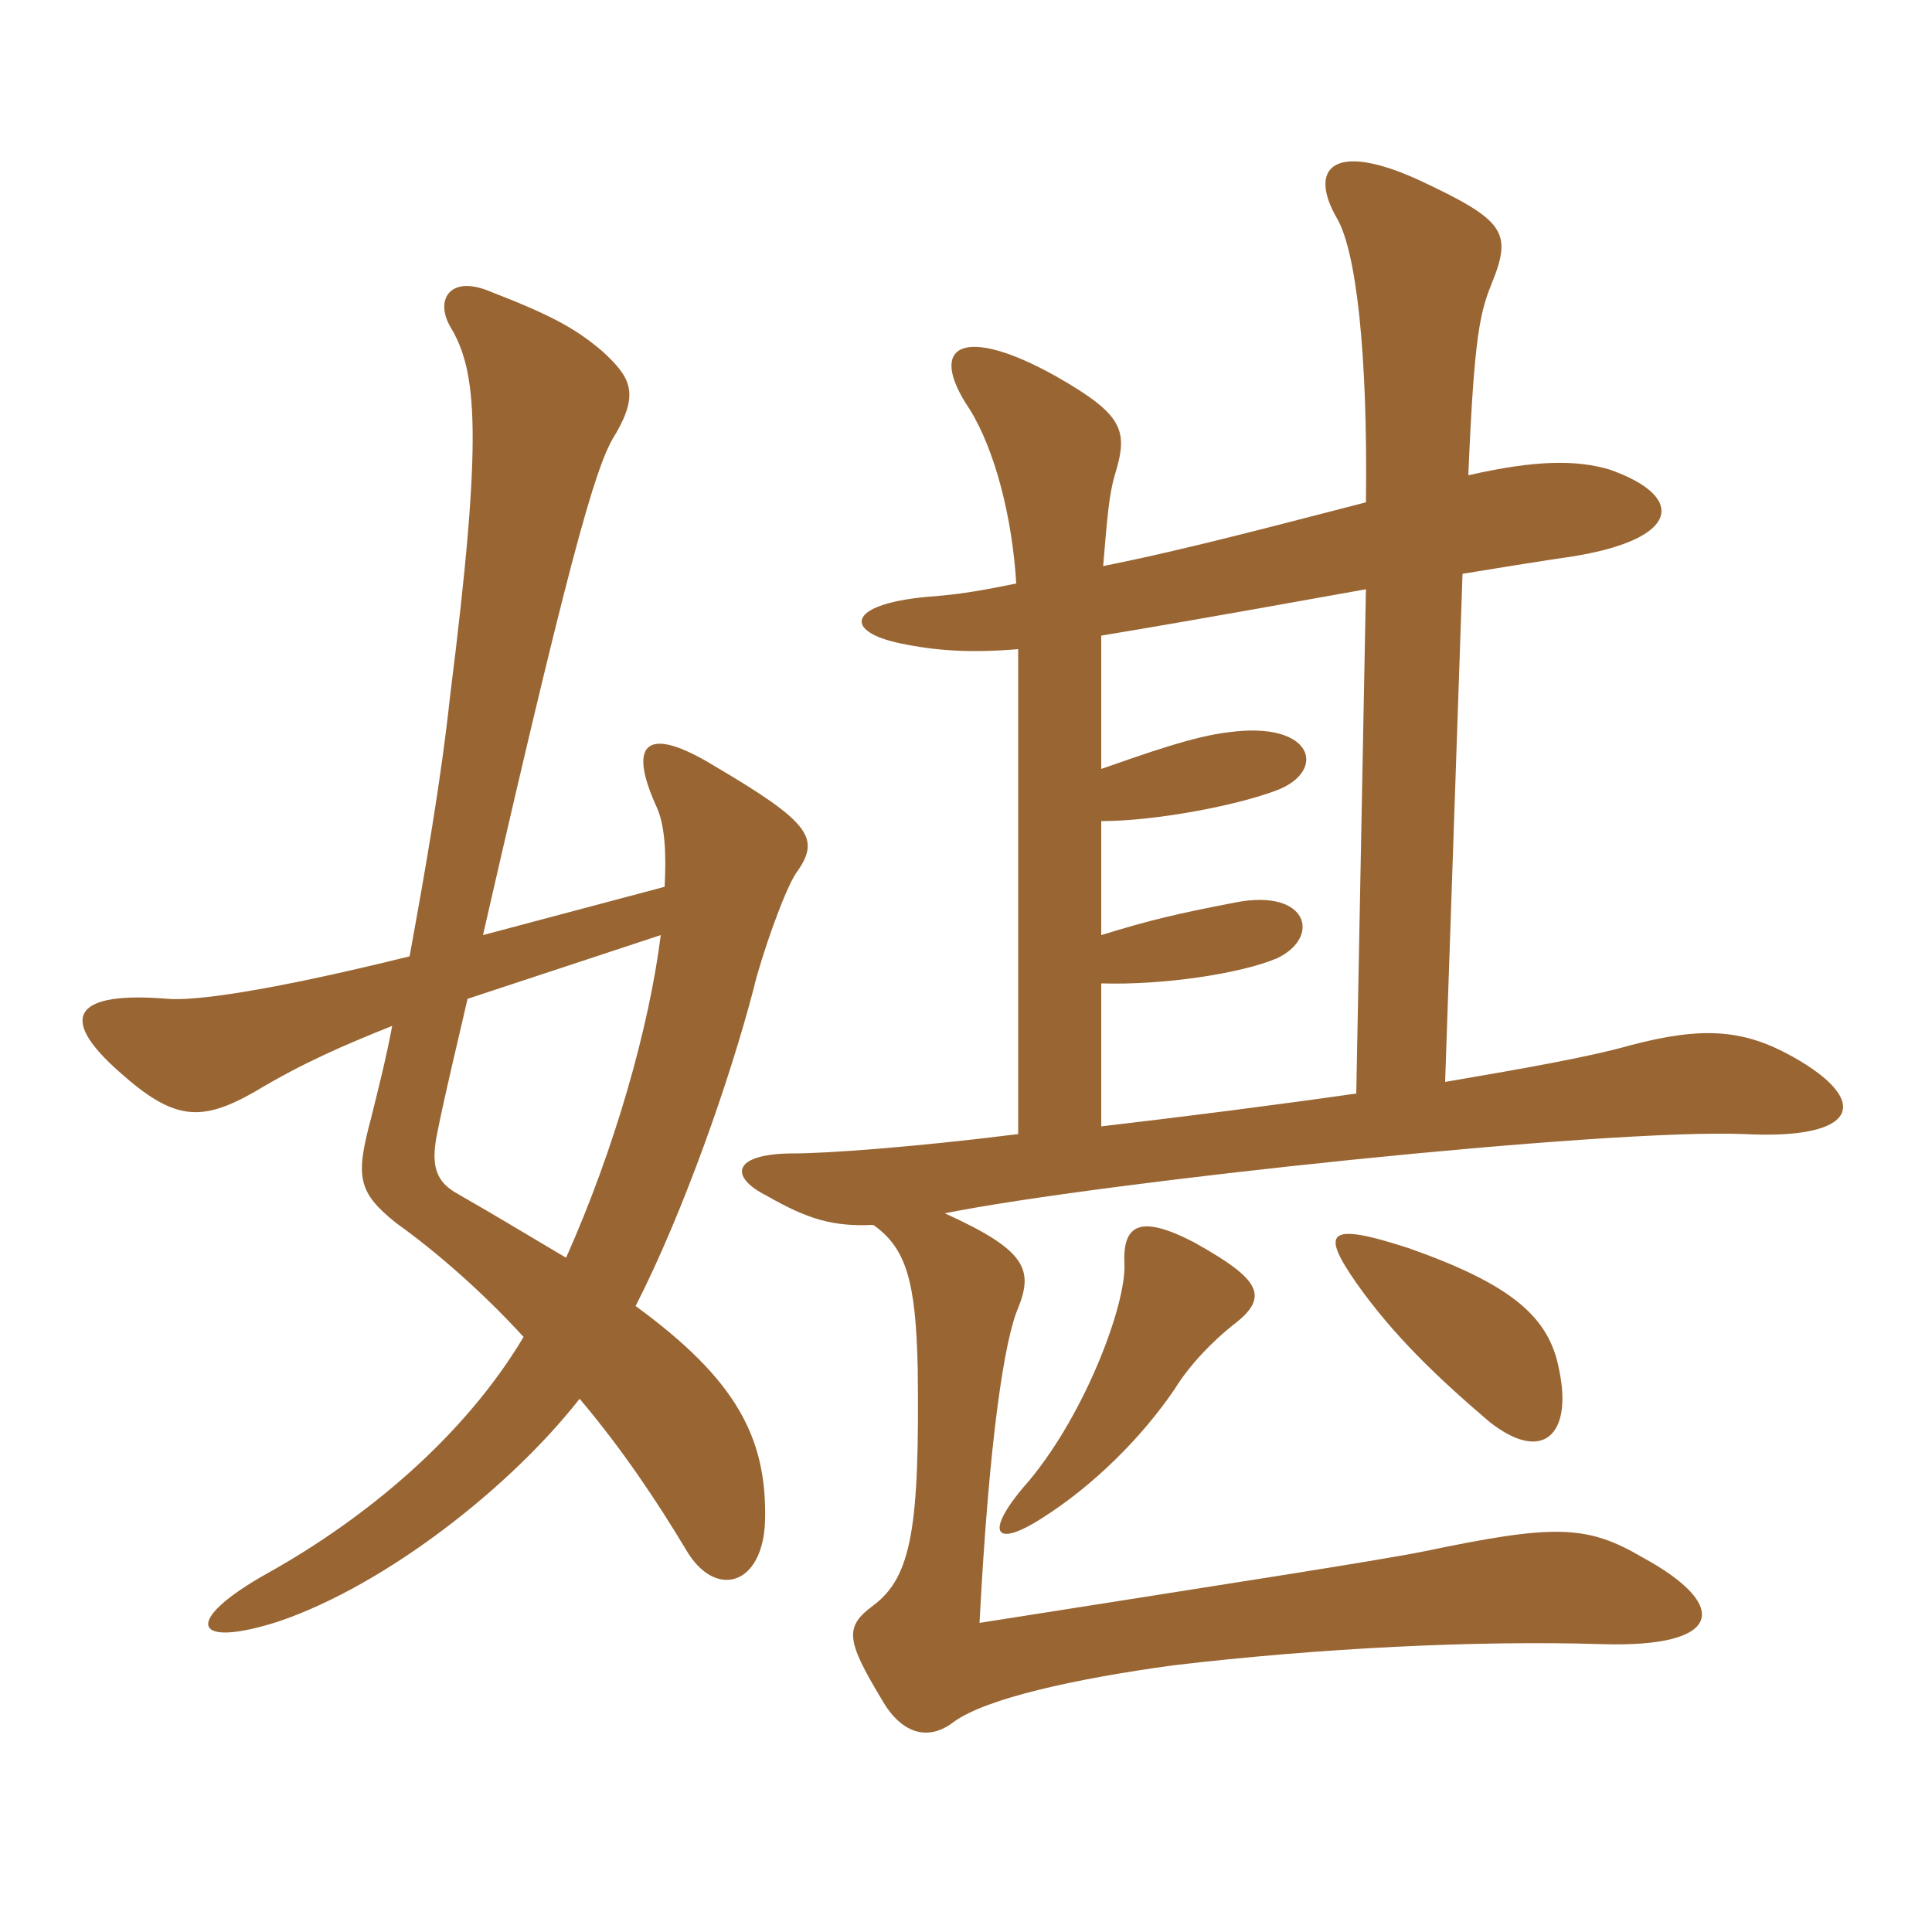<svg xmlns="http://www.w3.org/2000/svg" xmlns:xlink="http://www.w3.org/1999/xlink" width="150" height="150"><path fill="#996633" padding="10" d="M95.70 102.90C98.70 100.65 97.80 99.30 92.70 96.45C88.65 94.35 87.15 94.95 87.30 98.10C87.45 101.25 84.30 109.65 79.95 114.90C76.35 118.95 77.10 120.30 80.85 117.90C84.90 115.35 88.65 111.60 91.20 107.85C92.40 105.90 94.20 104.10 95.70 102.90ZM121.05 106.35C120.30 102.30 117.45 99.75 109.35 96.90C102.90 94.80 102.60 95.70 105.30 99.60C108.15 103.65 111.60 106.95 115.65 110.40C119.85 113.70 122.10 111.30 121.05 106.35ZM85.50 87.45L85.50 76.35C90.30 76.50 96.30 75.60 99.15 74.40C102.60 72.75 101.55 69 96 70.05C91.35 70.95 89.40 71.40 85.50 72.60L85.50 63.75C89.70 63.75 96 62.55 99.15 61.35C103.05 59.85 102 55.95 95.40 56.85C92.70 57.15 88.95 58.50 85.50 59.70C85.50 55.50 85.50 52.05 85.50 49.35C94.50 47.85 100.95 46.65 106.05 45.75L105.30 84.90C99 85.80 91.95 86.70 85.50 87.45ZM67.80 95.10C70.35 96.90 71.10 99.45 71.25 106.20C71.40 118.50 70.80 122.40 67.80 124.65C65.55 126.30 65.70 127.35 68.40 131.85C69.90 134.55 72 135.30 74.10 133.65C76.65 131.85 83.40 130.35 91.05 129.30C102.45 127.95 114.75 127.35 124.35 127.65C133.80 127.95 134.40 124.65 127.50 120.90C123.15 118.35 120.60 118.35 110.55 120.45C106.80 121.20 95.10 123 76.05 126C76.80 111.60 78 103.95 79.05 101.55C80.25 98.55 79.65 97.05 73.35 94.20C85.35 91.80 124.65 87.60 135.45 88.05C144.30 88.50 145.35 85.50 139.20 82.05C135.45 79.95 132.30 79.65 126.60 81.15C123.45 82.05 118.35 82.95 112.20 84L113.55 44.55C115.35 44.25 120 43.50 122.10 43.20C130.50 41.85 130.95 38.55 124.95 36.45C122.40 35.70 119.25 35.70 114 36.90C114.45 26.10 114.90 24.30 115.80 22.05C117.45 18 116.85 17.10 110.10 13.95C103.50 10.95 101.55 13.05 103.80 16.95C105.30 19.50 106.20 27.45 106.05 39C99.60 40.65 92.40 42.60 85.65 43.95C85.95 40.35 86.10 38.40 86.55 36.90C87.60 33.45 87.30 32.25 82.05 29.25C74.85 25.20 71.85 26.70 75.30 31.80C77.25 34.95 78.60 40.20 78.90 45.30C75.30 46.05 73.80 46.20 71.85 46.35C65.70 46.95 65.55 49.05 69.90 49.95C72.75 50.55 75.45 50.70 79.05 50.40C79.05 63.90 79.05 79.35 79.05 88.05C70.65 89.10 64.05 89.55 61.65 89.55C56.85 89.55 56.55 91.35 59.55 92.85C62.70 94.65 64.65 95.25 67.80 95.10ZM36.30 77.55L51.30 72.60C50.40 79.80 47.70 89.25 43.95 97.65C41.40 96.15 38.70 94.50 35.55 92.70C33.90 91.80 33.45 90.60 33.90 88.20C34.65 84.45 35.55 80.85 36.30 77.55ZM31.80 74.25C20.25 77.10 15 77.70 13.05 77.55C5.85 76.95 4.35 78.90 9.30 83.25C13.50 87 15.60 87.15 19.80 84.75C23.55 82.50 26.70 81.15 30.45 79.65C30 82.05 29.40 84.45 28.80 86.85C27.60 91.35 27.75 92.55 30.75 94.95C33.90 97.20 37.50 100.35 40.65 103.80C36 111.60 28.35 117.90 20.85 122.10C14.10 125.85 14.85 128.10 21.75 125.85C30 123 39.60 115.50 45 108.60C48.30 112.50 51 116.55 53.25 120.30C55.50 124.20 59.25 123.15 59.40 118.05C59.55 111.60 57.15 107.10 49.35 101.40C53.10 94.05 56.70 83.70 58.50 76.80C59.10 74.25 60.90 69.15 61.80 67.80C63.75 65.10 63 63.90 55.35 59.40C50.40 56.40 48.60 57.45 51 62.70C51.60 64.05 51.75 66.15 51.60 68.85L37.50 72.60C45 39.75 46.50 35.70 47.85 33.60C49.65 30.45 48.90 29.25 46.80 27.30C44.70 25.50 42.75 24.45 38.10 22.65C34.95 21.30 33.75 23.25 34.95 25.35C37.05 28.80 37.50 33.75 34.95 54C34.20 60.90 33 67.65 31.80 74.25Z"/></svg>